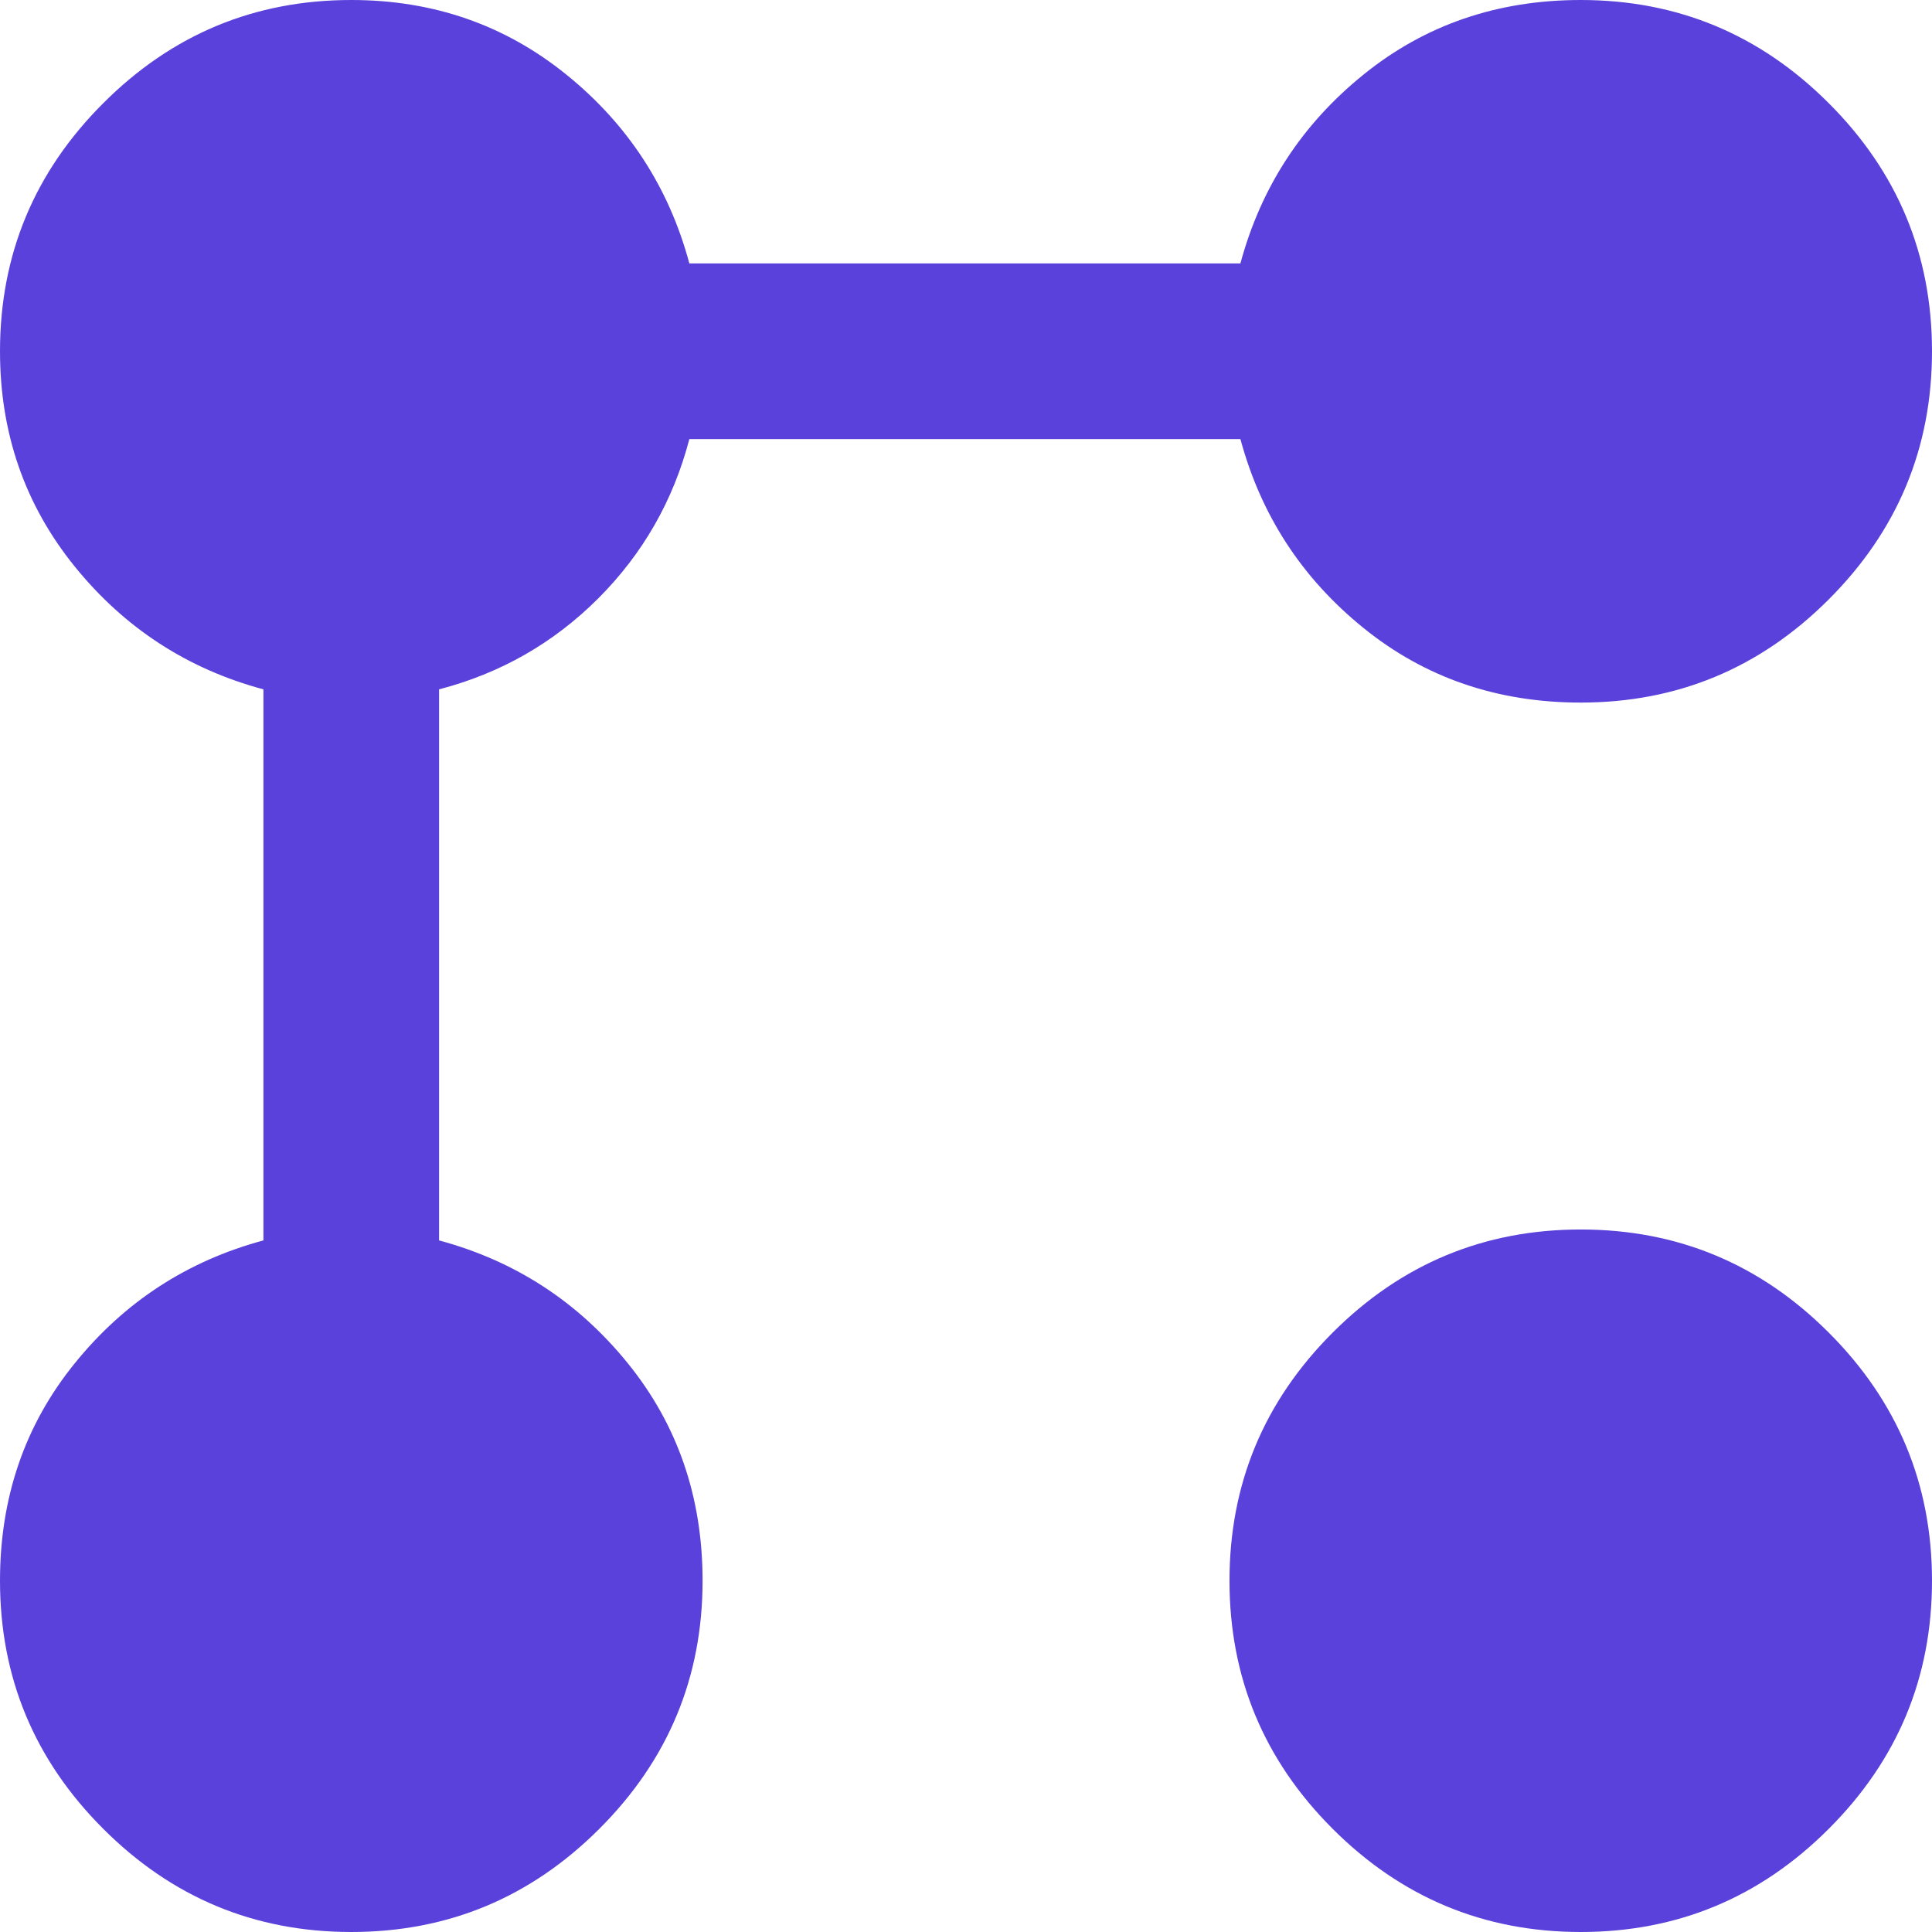 <?xml version="1.0" encoding="UTF-8"?> <svg xmlns="http://www.w3.org/2000/svg" width="26" height="26" viewBox="0 0 26 26" fill="none"><path d="M21.273 9.455C20.15 9.455 19.175 9.12 18.348 8.45C17.52 7.78 16.969 6.933 16.693 5.909H9.277C9.061 6.736 8.652 7.451 8.052 8.052C7.451 8.653 6.737 9.061 5.909 9.277V16.693C6.933 16.969 7.78 17.52 8.45 18.348C9.12 19.175 9.455 20.15 9.455 21.273C9.455 22.573 8.992 23.686 8.066 24.611C7.14 25.537 6.027 26 4.727 26C3.427 26 2.314 25.537 1.389 24.611C0.463 23.686 0 22.573 0 21.273C0 20.15 0.335 19.175 1.005 18.348C1.674 17.52 2.521 16.969 3.545 16.693V9.277C2.521 9.002 1.674 8.45 1.005 7.623C0.335 6.795 0 5.83 0 4.727C0 3.427 0.463 2.314 1.389 1.389C2.314 0.463 3.427 0 4.727 0C5.83 0 6.795 0.335 7.623 1.005C8.45 1.674 9.002 2.521 9.277 3.545H16.693C16.969 2.521 17.52 1.674 18.348 1.005C19.175 0.335 20.15 0 21.273 0C22.573 0 23.686 0.463 24.611 1.389C25.537 2.314 26 3.427 26 4.727C26 6.027 25.537 7.14 24.611 8.066C23.686 8.992 22.573 9.455 21.273 9.455ZM21.273 26C19.973 26 18.86 25.537 17.934 24.611C17.008 23.686 16.546 22.573 16.546 21.273C16.546 19.973 17.008 18.86 17.934 17.934C18.86 17.008 19.973 16.546 21.273 16.546C22.573 16.546 23.686 17.008 24.611 17.934C25.537 18.86 26 19.973 26 21.273C26 22.573 25.537 23.686 24.611 24.611C23.686 25.537 22.573 26 21.273 26Z" fill="#5A41DB"></path></svg> 